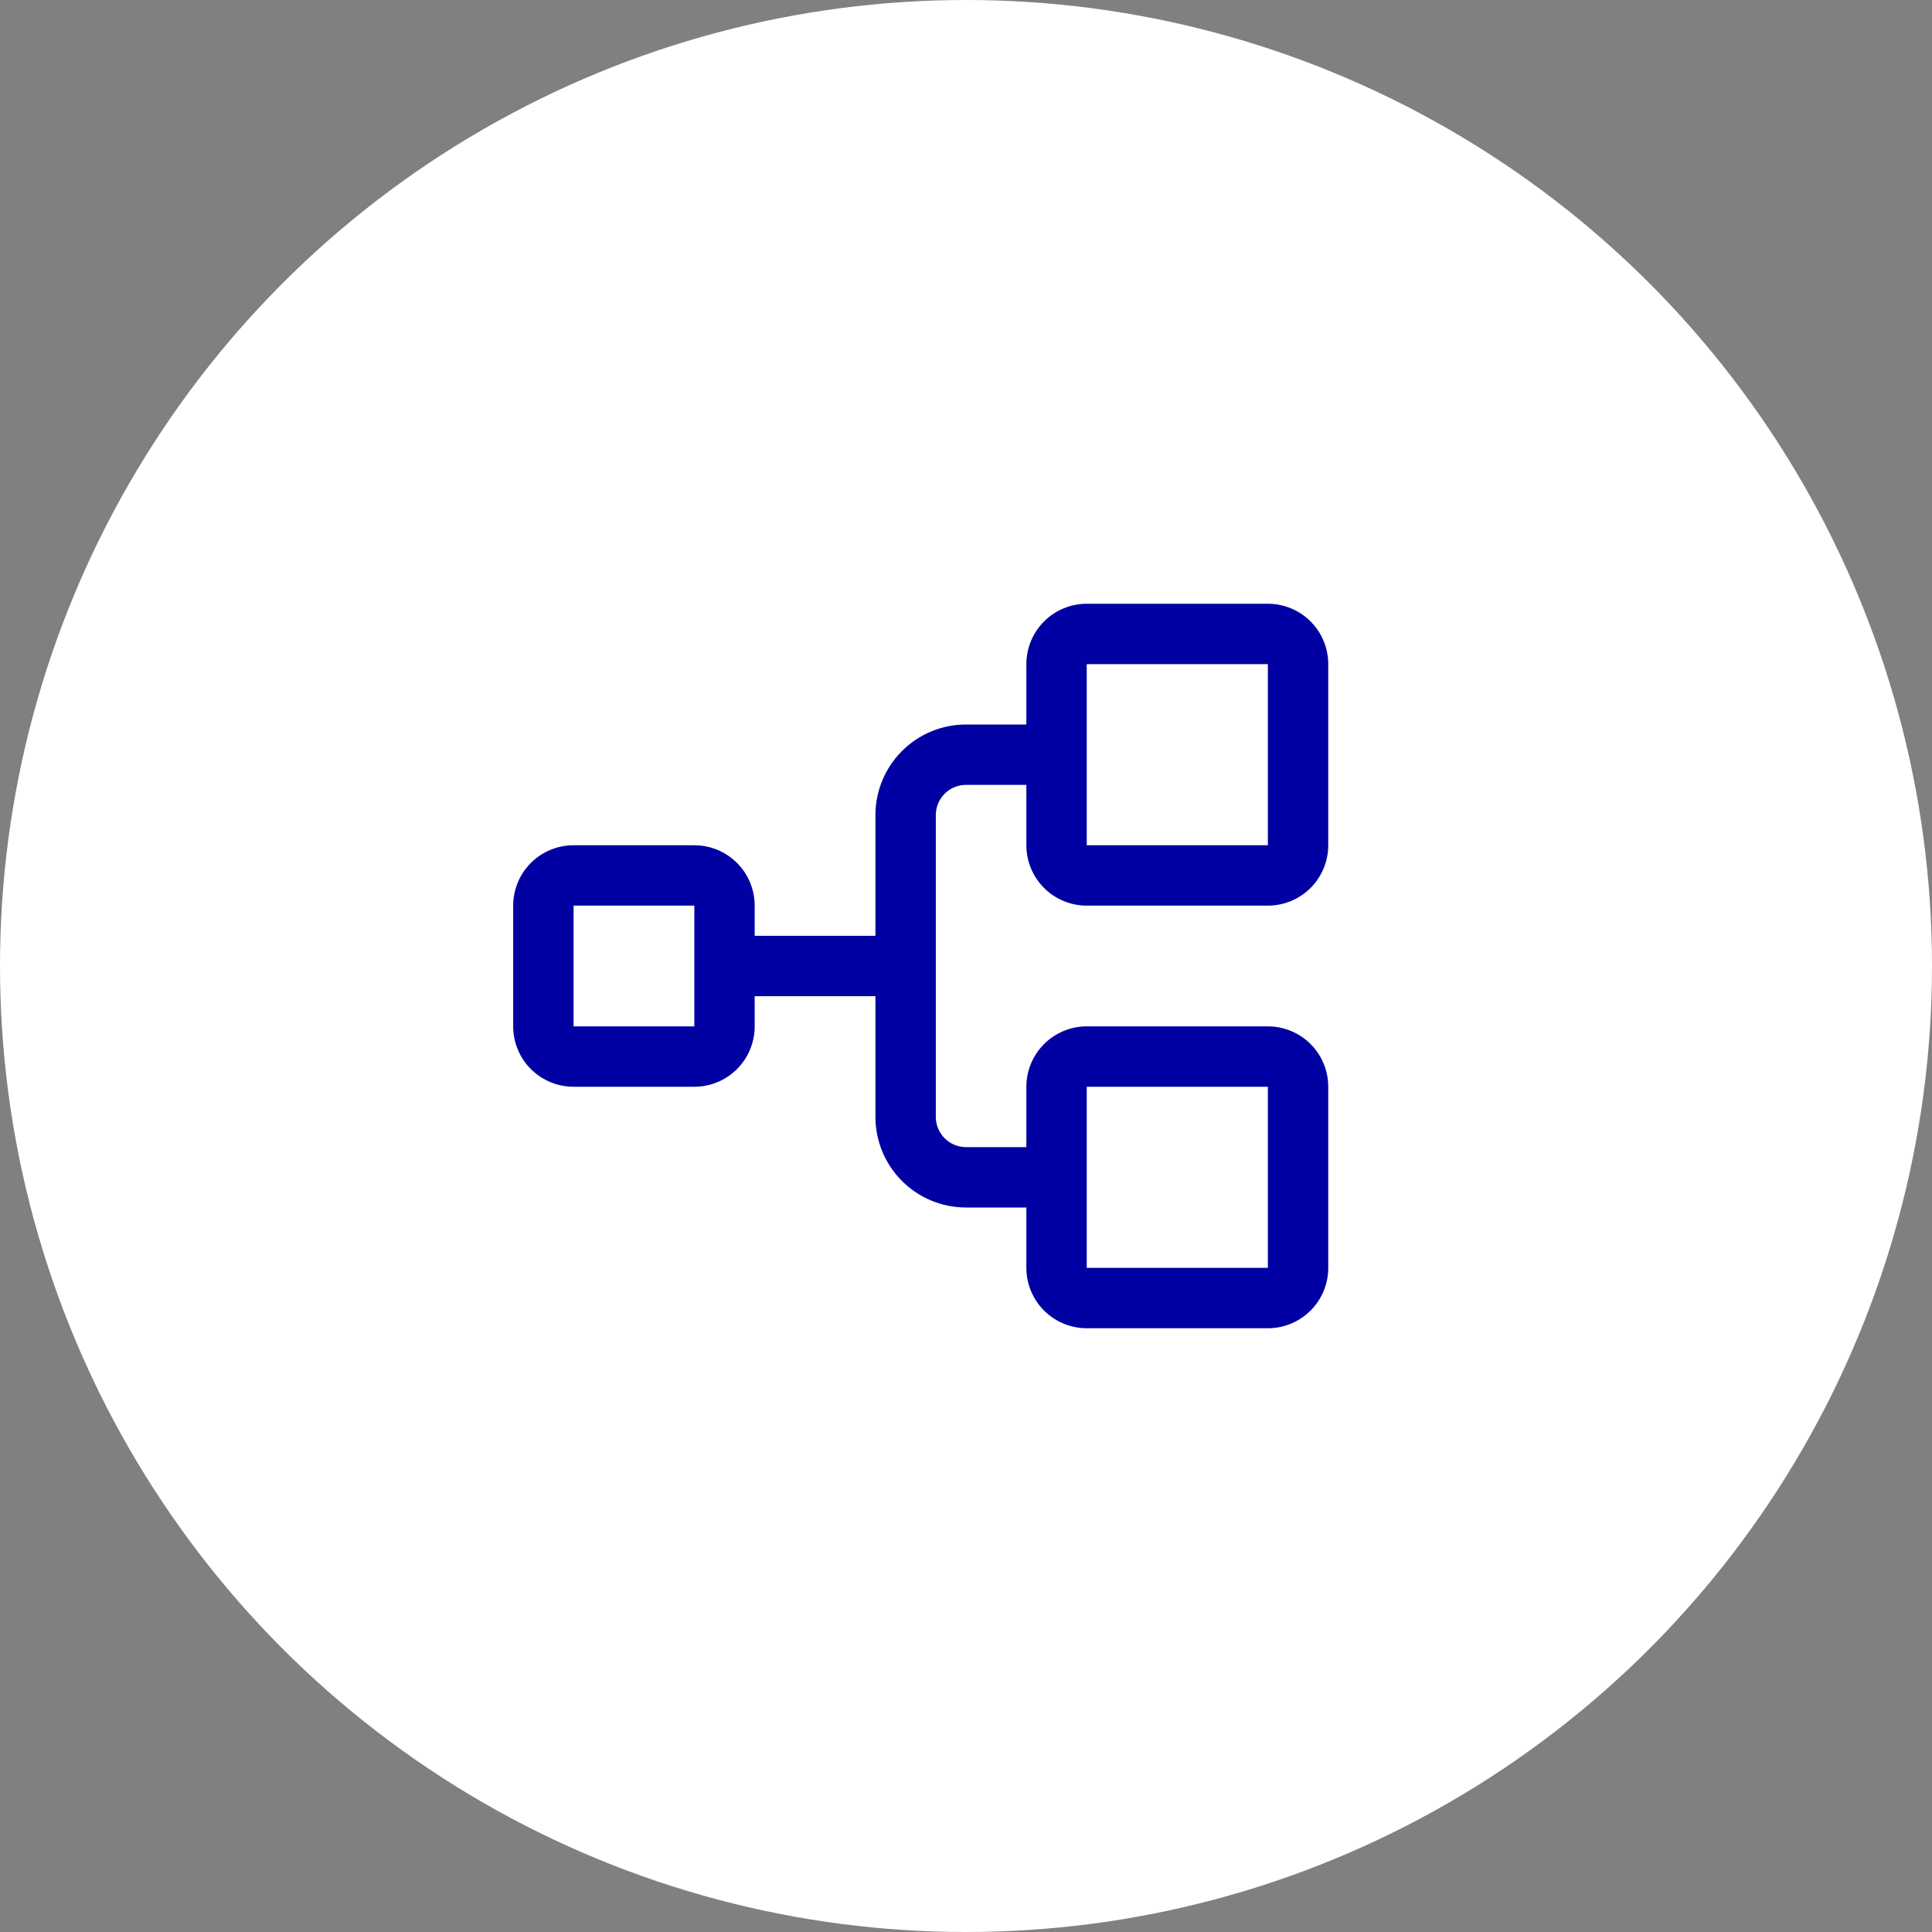 <?xml version="1.0" encoding="UTF-8"?> <svg xmlns="http://www.w3.org/2000/svg" width="98" height="98" viewBox="0 0 98 98" fill="none"><rect x="0" y="0" width="98" height="98" fill="#808080" stroke="none"/><circle cx="49" cy="49" r="49" fill="white"></circle><path d="M55.125 45.938H64.312C65.125 45.938 65.904 45.615 66.478 45.041C67.052 44.466 67.375 43.687 67.375 42.875V33.688C67.375 32.875 67.052 32.096 66.478 31.522C65.904 30.948 65.125 30.625 64.312 30.625H55.125C54.313 30.625 53.534 30.948 52.959 31.522C52.385 32.096 52.062 32.875 52.062 33.688V36.75H49C47.782 36.75 46.613 37.234 45.752 38.096C44.89 38.957 44.406 40.125 44.406 41.344V47.469H38.281V45.938C38.281 45.125 37.959 44.346 37.384 43.772C36.81 43.198 36.031 42.875 35.219 42.875H29.094C28.282 42.875 27.503 43.198 26.928 43.772C26.354 44.346 26.031 45.125 26.031 45.938V52.062C26.031 52.875 26.354 53.654 26.928 54.228C27.503 54.802 28.282 55.125 29.094 55.125H35.219C36.031 55.125 36.81 54.802 37.384 54.228C37.959 53.654 38.281 52.875 38.281 52.062V50.531H44.406V56.656C44.406 57.875 44.89 59.043 45.752 59.904C46.613 60.766 47.782 61.25 49 61.25H52.062V64.312C52.062 65.125 52.385 65.904 52.959 66.478C53.534 67.052 54.313 67.375 55.125 67.375H64.312C65.125 67.375 65.904 67.052 66.478 66.478C67.052 65.904 67.375 65.125 67.375 64.312V55.125C67.375 54.313 67.052 53.534 66.478 52.959C65.904 52.385 65.125 52.062 64.312 52.062H55.125C54.313 52.062 53.534 52.385 52.959 52.959C52.385 53.534 52.062 54.313 52.062 55.125V58.188H49C48.594 58.188 48.204 58.026 47.917 57.739C47.63 57.452 47.469 57.062 47.469 56.656V41.344C47.469 40.938 47.63 40.548 47.917 40.261C48.204 39.974 48.594 39.812 49 39.812H52.062V42.875C52.062 43.687 52.385 44.466 52.959 45.041C53.534 45.615 54.313 45.938 55.125 45.938ZM35.219 52.062H29.094V45.938H35.219V52.062ZM55.125 55.125H64.312V64.312H55.125V55.125ZM55.125 33.688H64.312V42.875H55.125V33.688Z" fill="#0000A3"></path></svg> 
